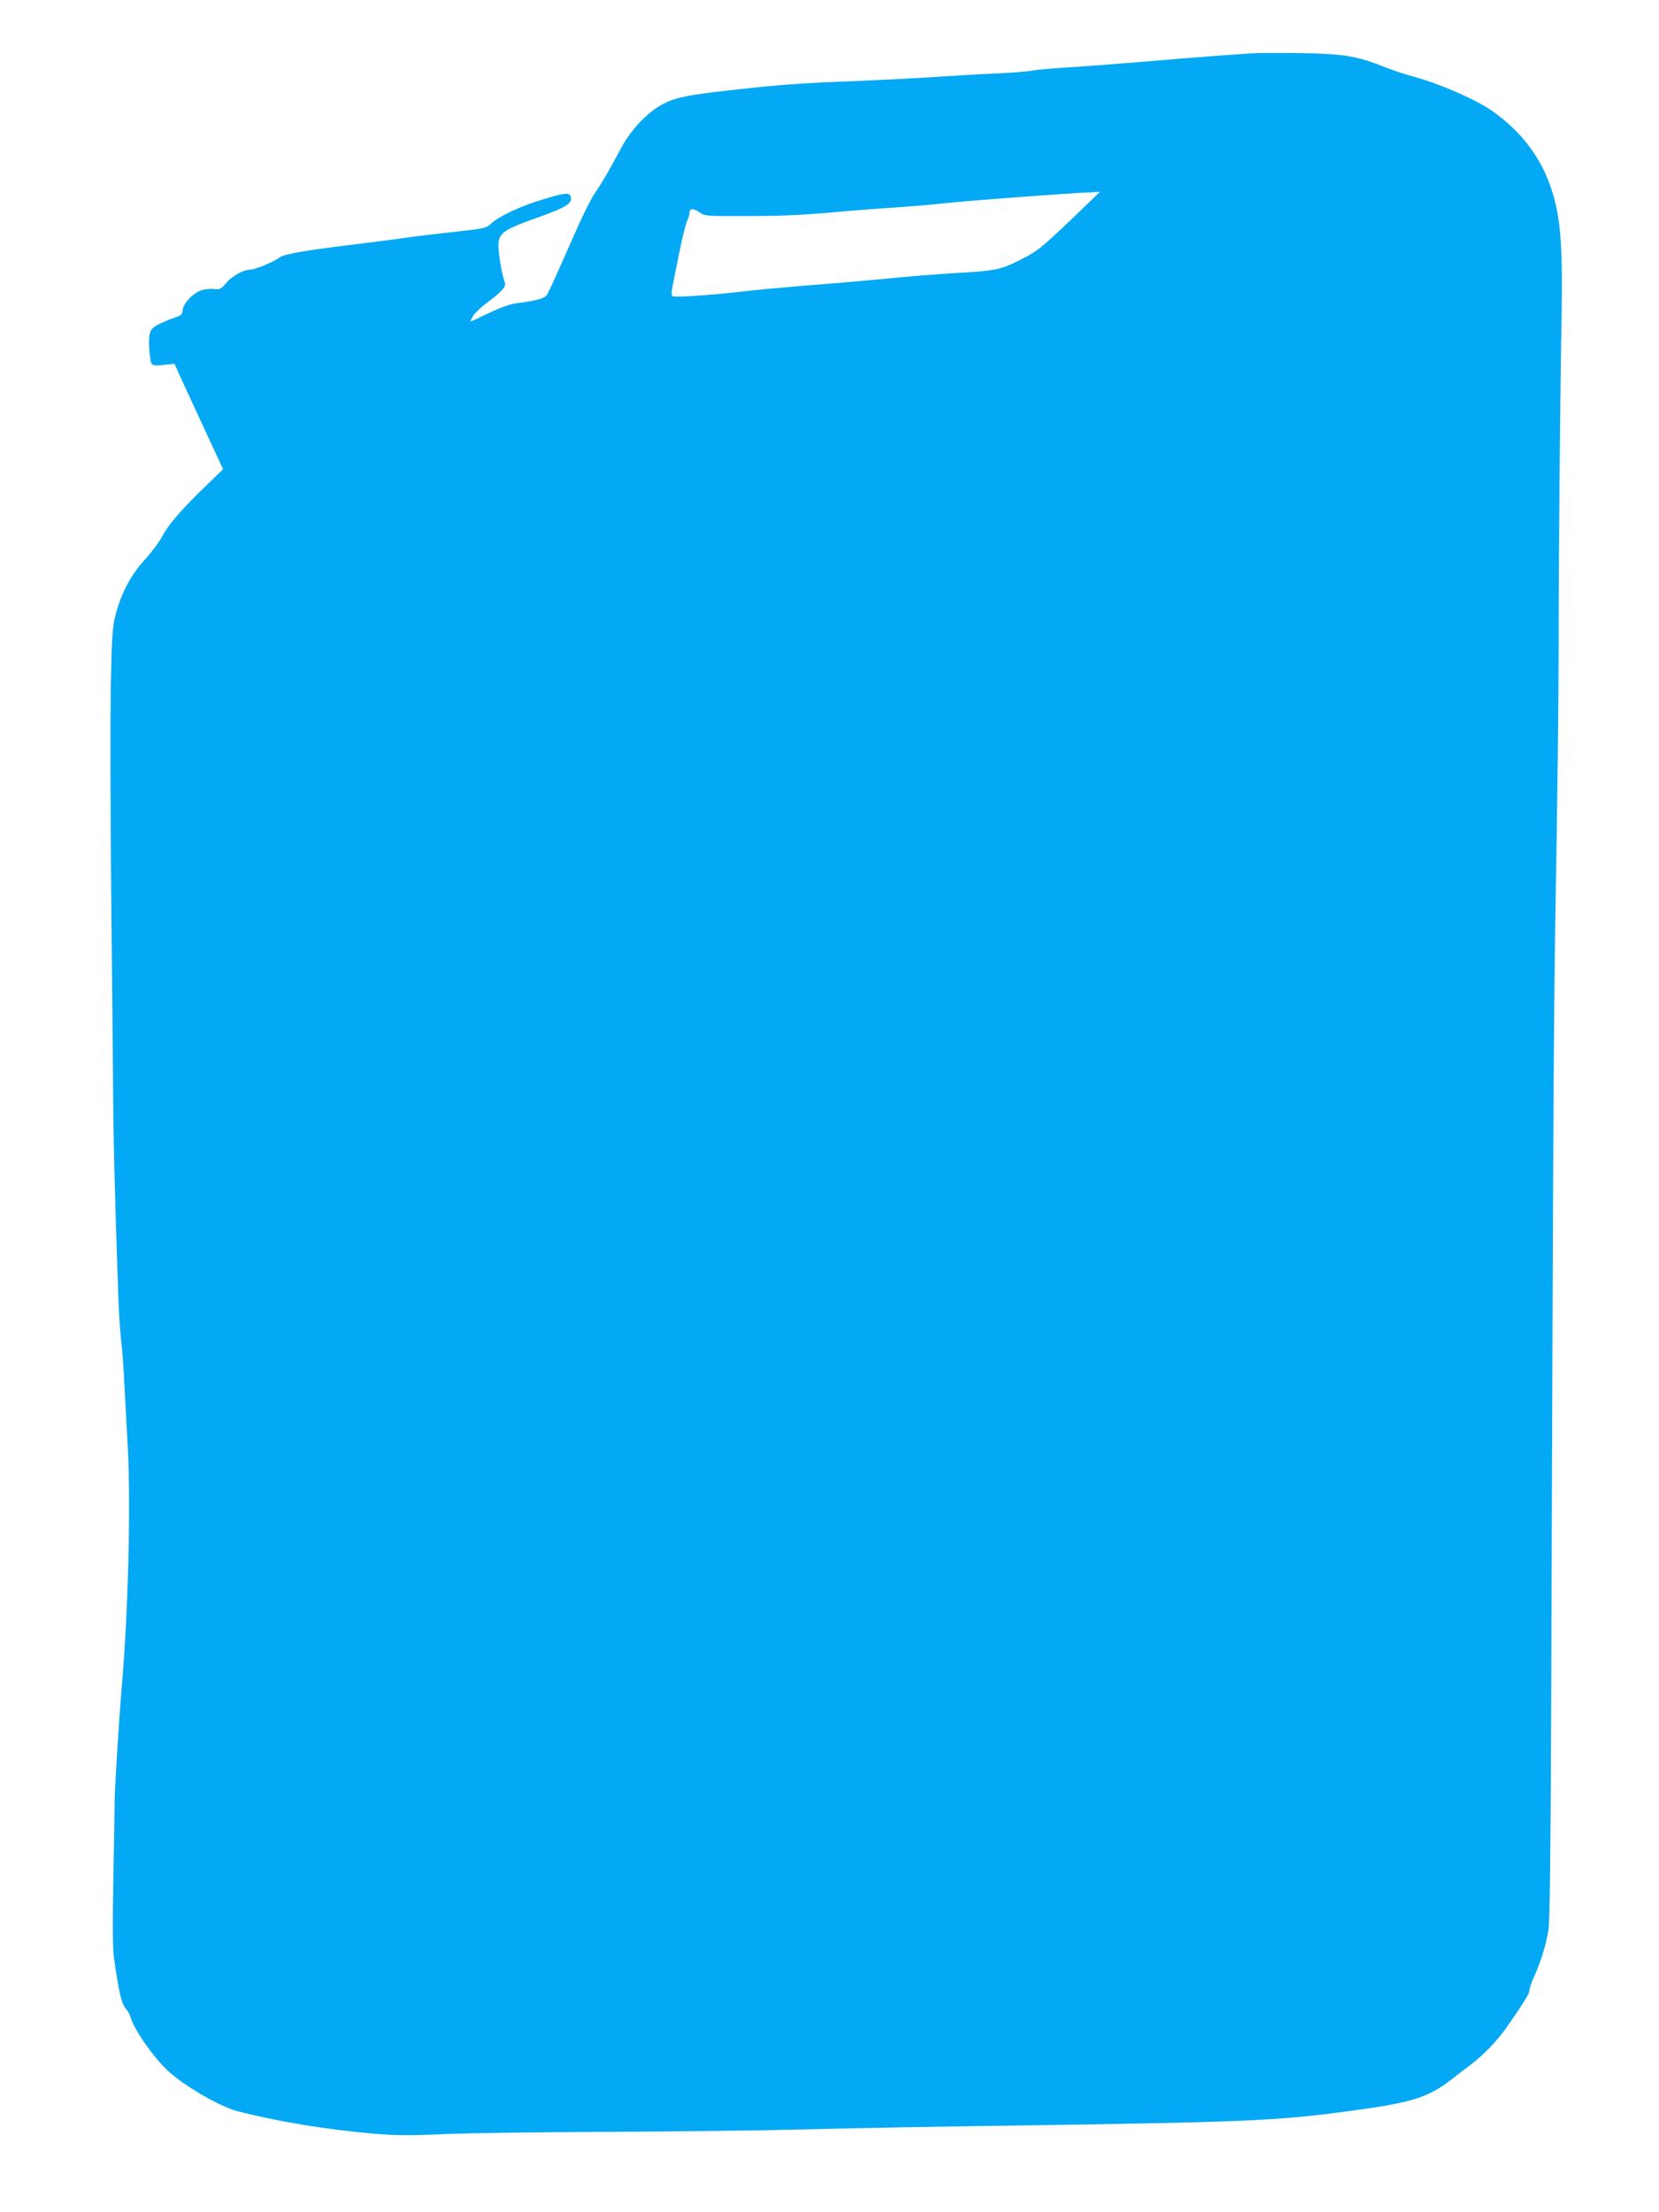 <?xml version="1.0" standalone="no"?>
<!DOCTYPE svg PUBLIC "-//W3C//DTD SVG 20010904//EN"
 "http://www.w3.org/TR/2001/REC-SVG-20010904/DTD/svg10.dtd">
<svg version="1.0" xmlns="http://www.w3.org/2000/svg"
 width="960pt" height="1280pt" viewBox="0 0 960 1280"
 preserveAspectRatio="xMidYMid meet">
<g transform="translate(0,1280) scale(0.1,-0.1)"
fill="#03a9f4" stroke="none">
<path d="M7285 12493 c-86 -3 -313 -20 -705 -53 -135 -11 -315 -25 -400 -30
-85 -5 -177 -13 -205 -18 -27 -6 -120 -13 -205 -17 -85 -3 -252 -13 -370 -21
-118 -8 -330 -18 -470 -24 -284 -10 -429 -21 -695 -51 -256 -29 -322 -42 -395
-79 -84 -42 -182 -142 -235 -238 -22 -40 -58 -105 -80 -145 -22 -40 -55 -94
-73 -120 -37 -53 -77 -134 -192 -397 -45 -102 -87 -194 -95 -206 -14 -21 -70
-36 -179 -49 -29 -3 -92 -25 -154 -55 -58 -28 -106 -50 -109 -50 -2 0 4 14 14
31 10 17 48 53 86 81 37 27 76 61 86 74 17 21 17 28 5 63 -7 21 -18 78 -24
125 -17 139 -12 144 245 236 143 52 177 74 168 110 -7 28 -31 26 -169 -16
-123 -37 -250 -97 -295 -140 -23 -22 -43 -27 -160 -40 -74 -8 -169 -19 -212
-24 -42 -5 -110 -14 -150 -20 -39 -6 -144 -19 -232 -30 -308 -37 -439 -59
-466 -79 -36 -27 -143 -71 -171 -71 -40 -1 -103 -36 -139 -77 -30 -36 -38 -39
-71 -35 -20 2 -52 -1 -71 -7 -50 -17 -105 -74 -109 -112 -3 -29 -8 -34 -56
-50 -29 -10 -70 -28 -92 -40 -33 -19 -40 -28 -46 -65 -3 -23 -2 -71 3 -106 9
-70 3 -67 105 -57 l38 4 31 -70 c18 -38 81 -176 141 -305 l109 -235 -93 -90
c-146 -140 -227 -234 -259 -298 -17 -32 -61 -92 -99 -133 -80 -86 -138 -194
-171 -320 -18 -70 -22 -119 -28 -424 -3 -190 -2 -698 2 -1130 5 -432 9 -949
11 -1150 2 -318 9 -621 31 -1250 3 -85 10 -195 16 -245 6 -49 15 -166 19 -260
5 -93 14 -260 20 -370 17 -331 2 -943 -35 -1370 -17 -200 -42 -608 -42 -680 1
-27 -3 -221 -7 -430 -5 -267 -4 -404 3 -460 30 -209 44 -269 71 -300 10 -11
21 -31 25 -45 22 -78 142 -246 227 -321 105 -91 293 -198 391 -224 226 -59
509 -106 785 -130 131 -11 208 -12 414 -3 139 6 570 12 958 13 388 2 892 8
1120 14 228 6 732 16 1120 21 1450 21 1611 28 2035 85 369 49 459 78 602 189
28 23 71 55 95 73 77 57 163 146 219 226 100 145 129 192 129 210 0 10 9 37
19 61 43 92 76 197 91 286 8 45 13 443 16 1280 14 4081 14 3975 33 5110 5 333
10 790 10 1015 0 520 9 1494 17 1910 7 402 -3 569 -46 720 -57 201 -170 360
-349 489 -92 66 -305 160 -456 201 -49 13 -128 39 -175 58 -149 60 -232 75
-450 79 -107 2 -231 2 -275 1z m-1079 -956 c-185 -177 -205 -192 -311 -245
-107 -53 -138 -59 -365 -72 -107 -6 -280 -20 -385 -31 -104 -10 -309 -28 -455
-39 -146 -12 -317 -27 -380 -35 -182 -22 -411 -38 -420 -28 -5 4 -4 28 1 53 5
25 23 115 40 200 17 85 38 167 45 182 8 15 14 36 14 48 0 26 24 26 61 -1 27
-19 42 -20 276 -19 234 1 314 5 601 31 64 5 180 14 257 19 77 5 203 15 280 24
152 16 740 60 860 64 l40 2 -159 -153z"/>
</g>
</svg>
